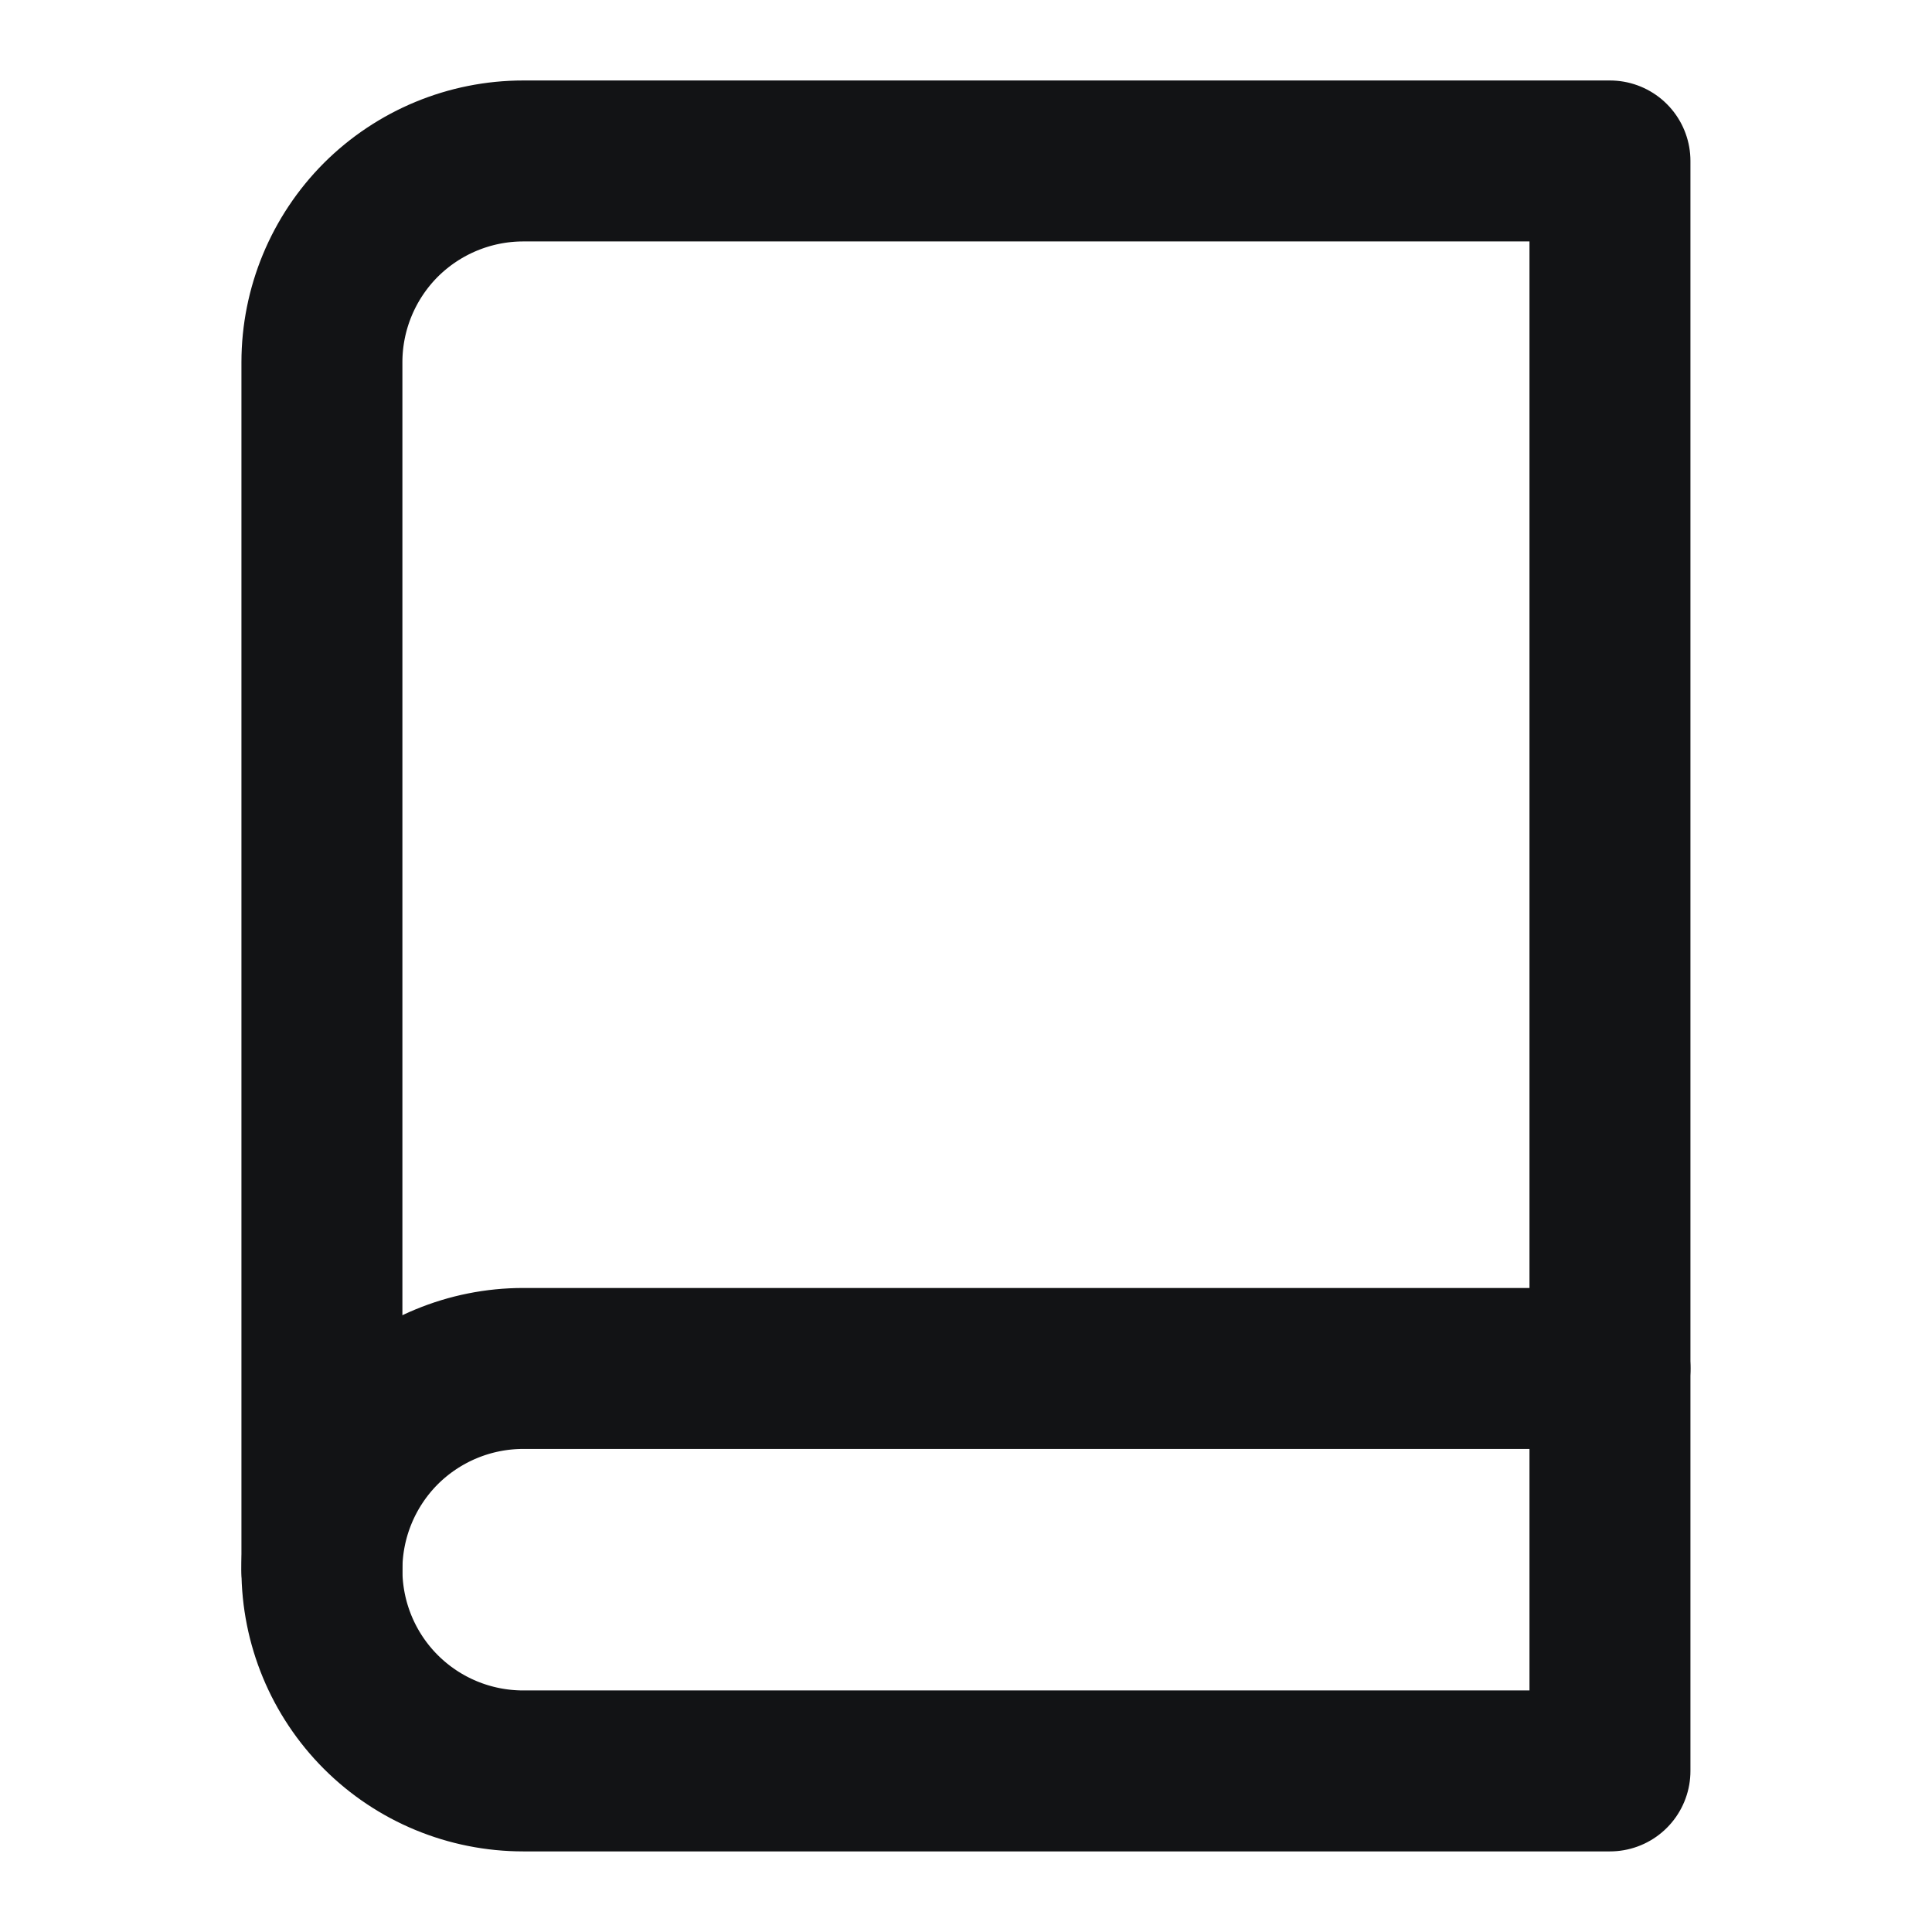 <svg width="16" height="16" viewBox="0 0 16 16" fill="none" xmlns="http://www.w3.org/2000/svg">
<path d="M2.666 13C2.666 12.558 2.842 12.134 3.154 11.821C3.467 11.509 3.891 11.333 4.333 11.333H13.333" stroke="#121315" stroke-width="1.333" stroke-linecap="round" stroke-linejoin="round"/>
<path d="M4.333 1.333H13.333V14.666H4.333C3.891 14.666 3.467 14.491 3.154 14.178C2.842 13.866 2.666 13.442 2.666 13V3C2.666 2.558 2.842 2.134 3.154 1.821C3.467 1.509 3.891 1.333 4.333 1.333Z" stroke="#121315" stroke-width="1.333" stroke-linecap="round" stroke-linejoin="round"/>
</svg>
